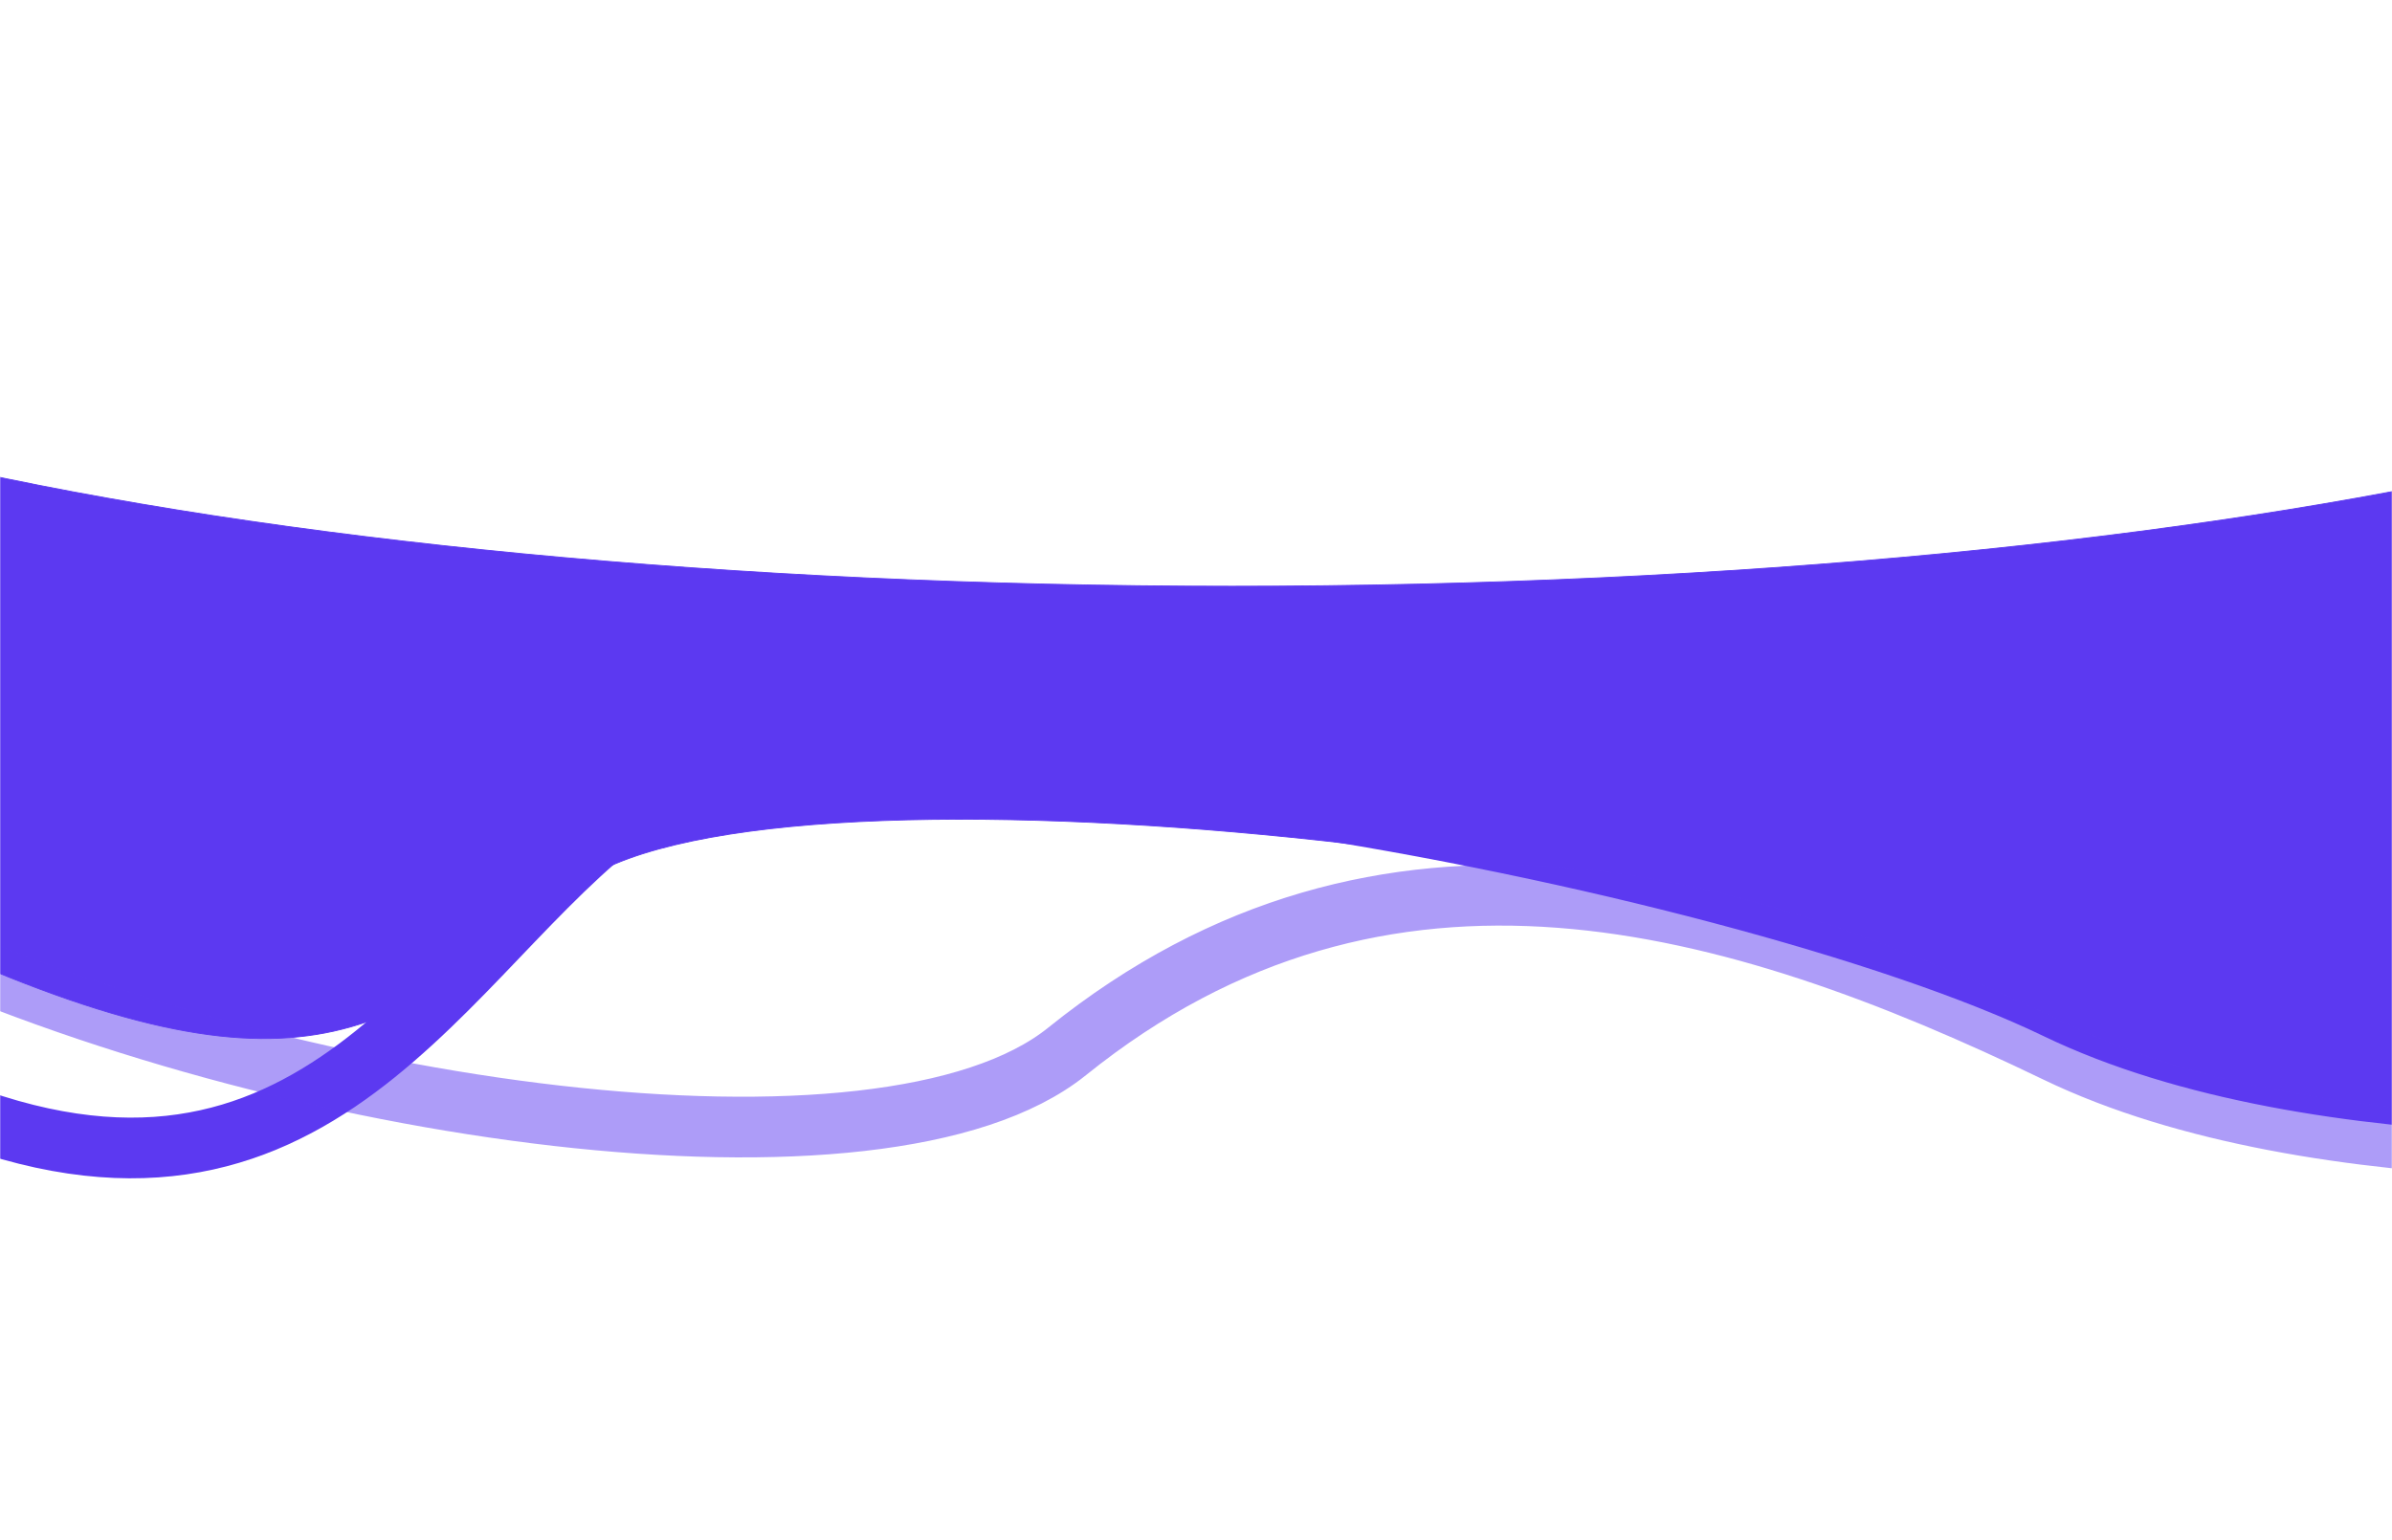 <svg width="1441" height="928" viewBox="0 0 1441 928" fill="none" xmlns="http://www.w3.org/2000/svg">
<mask id="mask0_38_2947" style="mask-type:alpha" maskUnits="userSpaceOnUse" x="0" y="0" width="1441" height="928">
<path d="M0 927.397L1441 927.398L1441 0L8.10757e-05 6.58494e-06L0 927.397Z" fill="#D9D9D9"/>
</mask>
<g mask="url(#mask0_38_2947)">
<g filter="url(#filter0_f_38_2947)">
<path d="M1754.87 653.309C1701.22 661.321 1611.23 668.636 1515.2 664.597C1418.99 660.55 1316.75 645.106 1238.94 607.564C1141.57 560.587 945.614 520.289 760.186 502.866C667.466 494.155 577.366 491.161 503.525 495.914C466.605 498.291 433.744 502.605 406.649 509.111C379.56 515.617 358.212 524.32 344.338 535.489C289.003 580.038 247.723 614.097 190.884 623.335C134.045 632.573 61.601 616.992 -56.05 562.094C-150.197 518.161 -206.705 512.475 -239.104 517.304C-255.304 519.719 -265.476 524.763 -271.308 528.969C-272.547 529.863 -273.59 530.72 -274.454 531.505L-56.014 160.911L731.148 177.98L1605.64 177.98L1754.87 653.309Z" fill="#5C39F1" stroke="#5C39F1" stroke-width="0.515"/>
</g>
<g filter="url(#filter1_f_38_2947)">
<path d="M-277.218 535.69C-281.971 539.667 -244.403 569.582 -56.148 657.427C179.166 767.233 258.858 586.402 369.501 497.327C480.139 408.253 1044.19 513.882 1238.83 607.794C1394.54 682.924 1647.96 669.58 1755.21 653.517" stroke="#5C39F1" stroke-width="36.564"/>
</g>
<g opacity="0.5" filter="url(#filter2_f_38_2947)">
<path d="M-277.212 561.935C-281.965 565.912 -253.747 474.09 -65.5 561.934C169.813 671.741 532.158 722.685 642.798 633.61C834.113 479.584 1044.19 540.127 1238.83 634.039C1394.55 709.169 1647.96 695.826 1755.21 679.763" stroke="#5C39F1" stroke-width="36.564"/>
</g>
<g filter="url(#filter3_f_38_2947)">
<path d="M742.188 353.271C438.907 353.271 164.345 325.346 -34.39 280.2C-133.759 257.627 -214.158 230.752 -269.707 200.918C-297.482 186.001 -319.032 170.35 -333.636 154.139C-348.238 137.929 -355.884 121.171 -355.884 104.028C-355.884 -361.445 -246.664 -575.581 -61.749 -673.404C30.727 -722.325 142.163 -742.174 268.41 -749.79C394.661 -757.406 535.685 -752.786 687.346 -752.786C838.995 -752.786 986.926 -767.369 1123.44 -772.205C1259.98 -777.041 1385.13 -772.13 1491.31 -733.164C1597.48 -694.204 1684.71 -621.193 1745.4 -489.792C1806.1 -358.378 1840.26 -168.554 1840.26 104.029C1840.26 121.171 1832.61 137.929 1818.01 154.139C1803.41 170.351 1781.86 186.001 1754.08 200.918C1698.53 230.752 1618.14 257.627 1518.77 280.2C1320.03 325.346 1045.47 353.271 742.188 353.271Z" fill="white" stroke="#5C39F1" stroke-width="0.515"/>
</g>
</g>
<defs>
<filter id="filter0_f_38_2947" x="-382.66" y="55.593" width="2242.92" height="715.464" filterUnits="userSpaceOnUse" color-interpolation-filters="sRGB">
<feFlood flood-opacity="0" result="BackgroundImageFix"/>
<feBlend mode="normal" in="SourceGraphic" in2="BackgroundImageFix" result="shape"/>
<feGaussianBlur stdDeviation="52.528" result="effect1_foregroundBlur_38_2947"/>
</filter>
<filter id="filter1_f_38_2947" x="-400.935" y="340.352" width="2263.91" height="474.758" filterUnits="userSpaceOnUse" color-interpolation-filters="sRGB">
<feFlood flood-opacity="0" result="BackgroundImageFix"/>
<feBlend mode="normal" in="SourceGraphic" in2="BackgroundImageFix" result="shape"/>
<feGaussianBlur stdDeviation="52.528" result="effect1_foregroundBlur_38_2947"/>
</filter>
<filter id="filter2_f_38_2947" x="-401.024" y="400.416" width="2264" height="415.168" filterUnits="userSpaceOnUse" color-interpolation-filters="sRGB">
<feFlood flood-opacity="0" result="BackgroundImageFix"/>
<feBlend mode="normal" in="SourceGraphic" in2="BackgroundImageFix" result="shape"/>
<feGaussianBlur stdDeviation="52.528" result="effect1_foregroundBlur_38_2947"/>
</filter>
<filter id="filter3_f_38_2947" x="-502.396" y="-920.256" width="2489.17" height="1420.04" filterUnits="userSpaceOnUse" color-interpolation-filters="sRGB">
<feFlood flood-opacity="0" result="BackgroundImageFix"/>
<feBlend mode="normal" in="SourceGraphic" in2="BackgroundImageFix" result="shape"/>
<feGaussianBlur stdDeviation="73.128" result="effect1_foregroundBlur_38_2947"/>
</filter>
</defs>
</svg>
